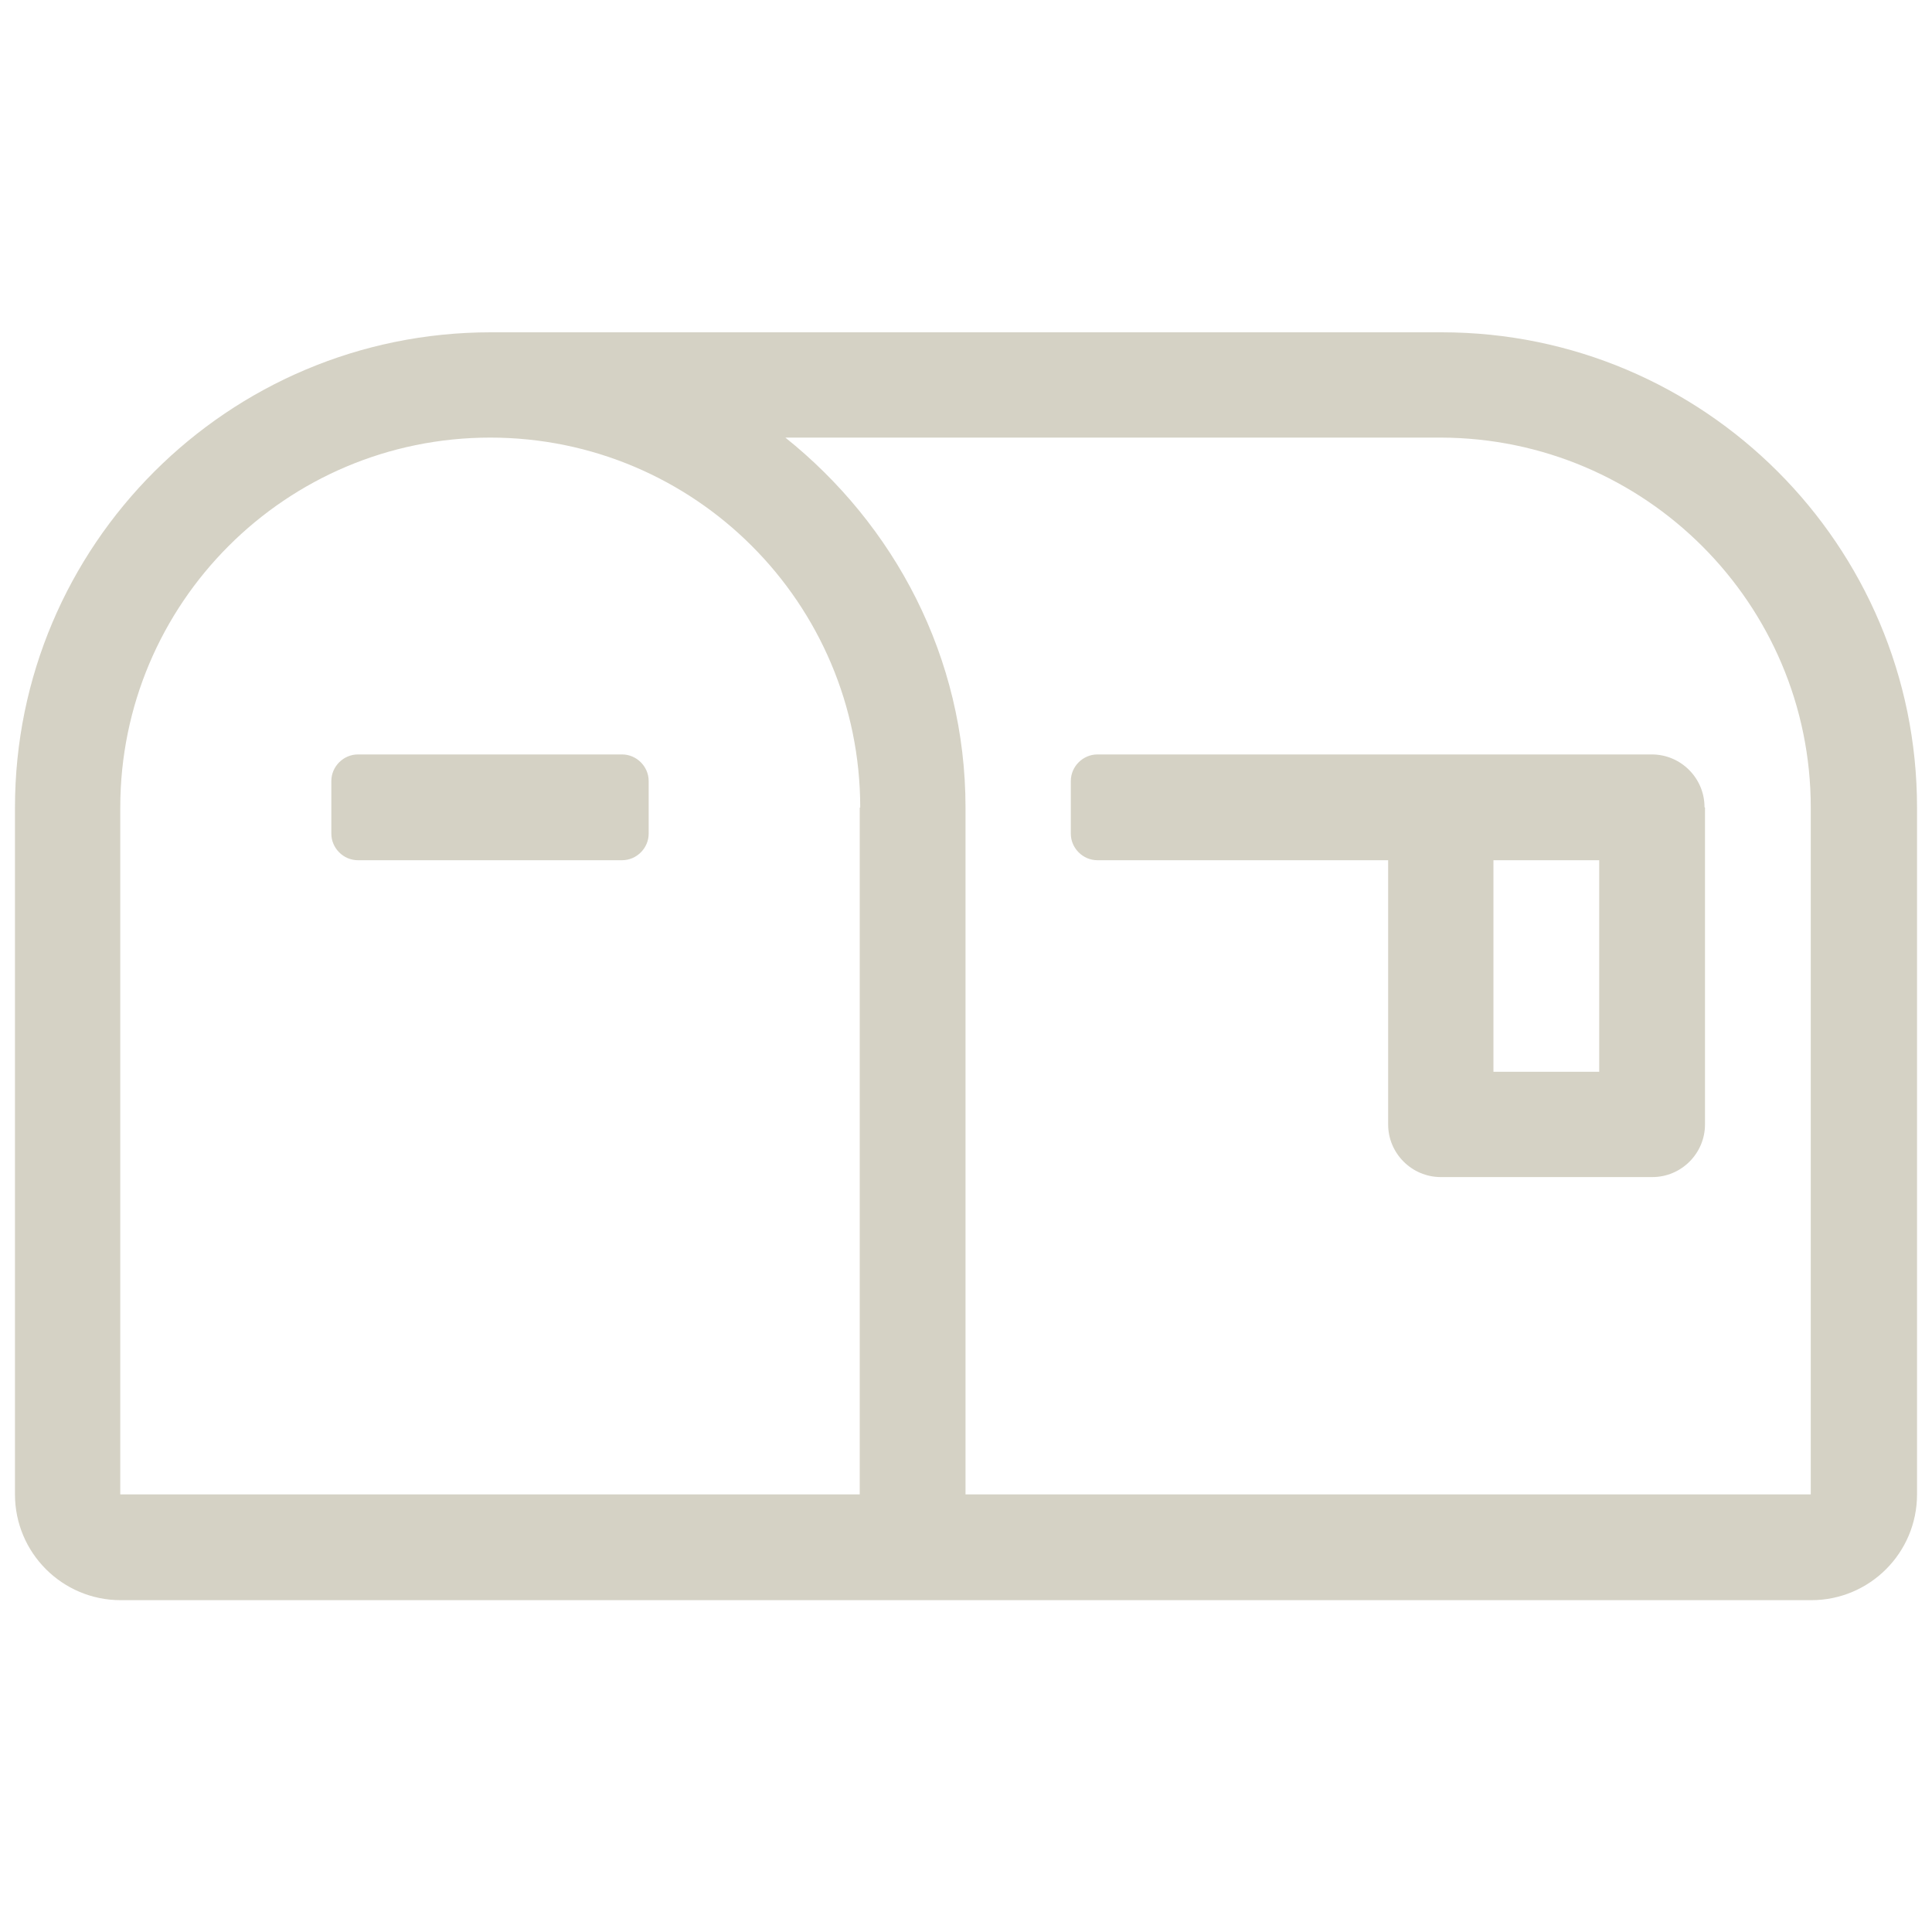 <?xml version="1.0" encoding="UTF-8"?>
<svg xmlns="http://www.w3.org/2000/svg" id="Outlined" viewBox="0 0 40 40">
  <defs>
    <style>.cls-1{fill:#d5d2c5;}</style>
  </defs>
  <path class="cls-1" d="m39.69,16.72v14.22c0,1.21-.98,2.19-2.19,2.19H2.5c-1.21,0-2.19-.98-2.19-2.19v-14.22C.31,11.29,4.72,6.88,10.16,6.88h19.69c5.43,0,9.84,4.41,9.84,9.84Zm-21.88,0c0-4.23-3.43-7.66-7.66-7.66s-7.66,3.43-7.66,7.66v14.22h15.31v-14.22Zm-4.38-.55v1.09c0,.3-.25.55-.55.55h-5.47c-.3,0-.55-.25-.55-.55v-1.09c0-.3.25-.55.55-.55h5.47c.3,0,.55.25.55.55Zm24.06.55c0-4.22-3.43-7.65-7.66-7.66h-13.57c2.25,1.8,3.73,4.54,3.73,7.66v14.22h17.5v-14.22Zm-2.19,0v6.56c0,.6-.49,1.09-1.09,1.09h-4.38c-.6,0-1.09-.49-1.09-1.09v-5.47h-6.02c-.3,0-.55-.25-.55-.55v-1.09c0-.3.25-.55.55-.55h11.48c.6,0,1.09.49,1.09,1.09Zm-2.19,1.09h-2.19v4.38h2.19v-4.38Z"></path>
</svg>
